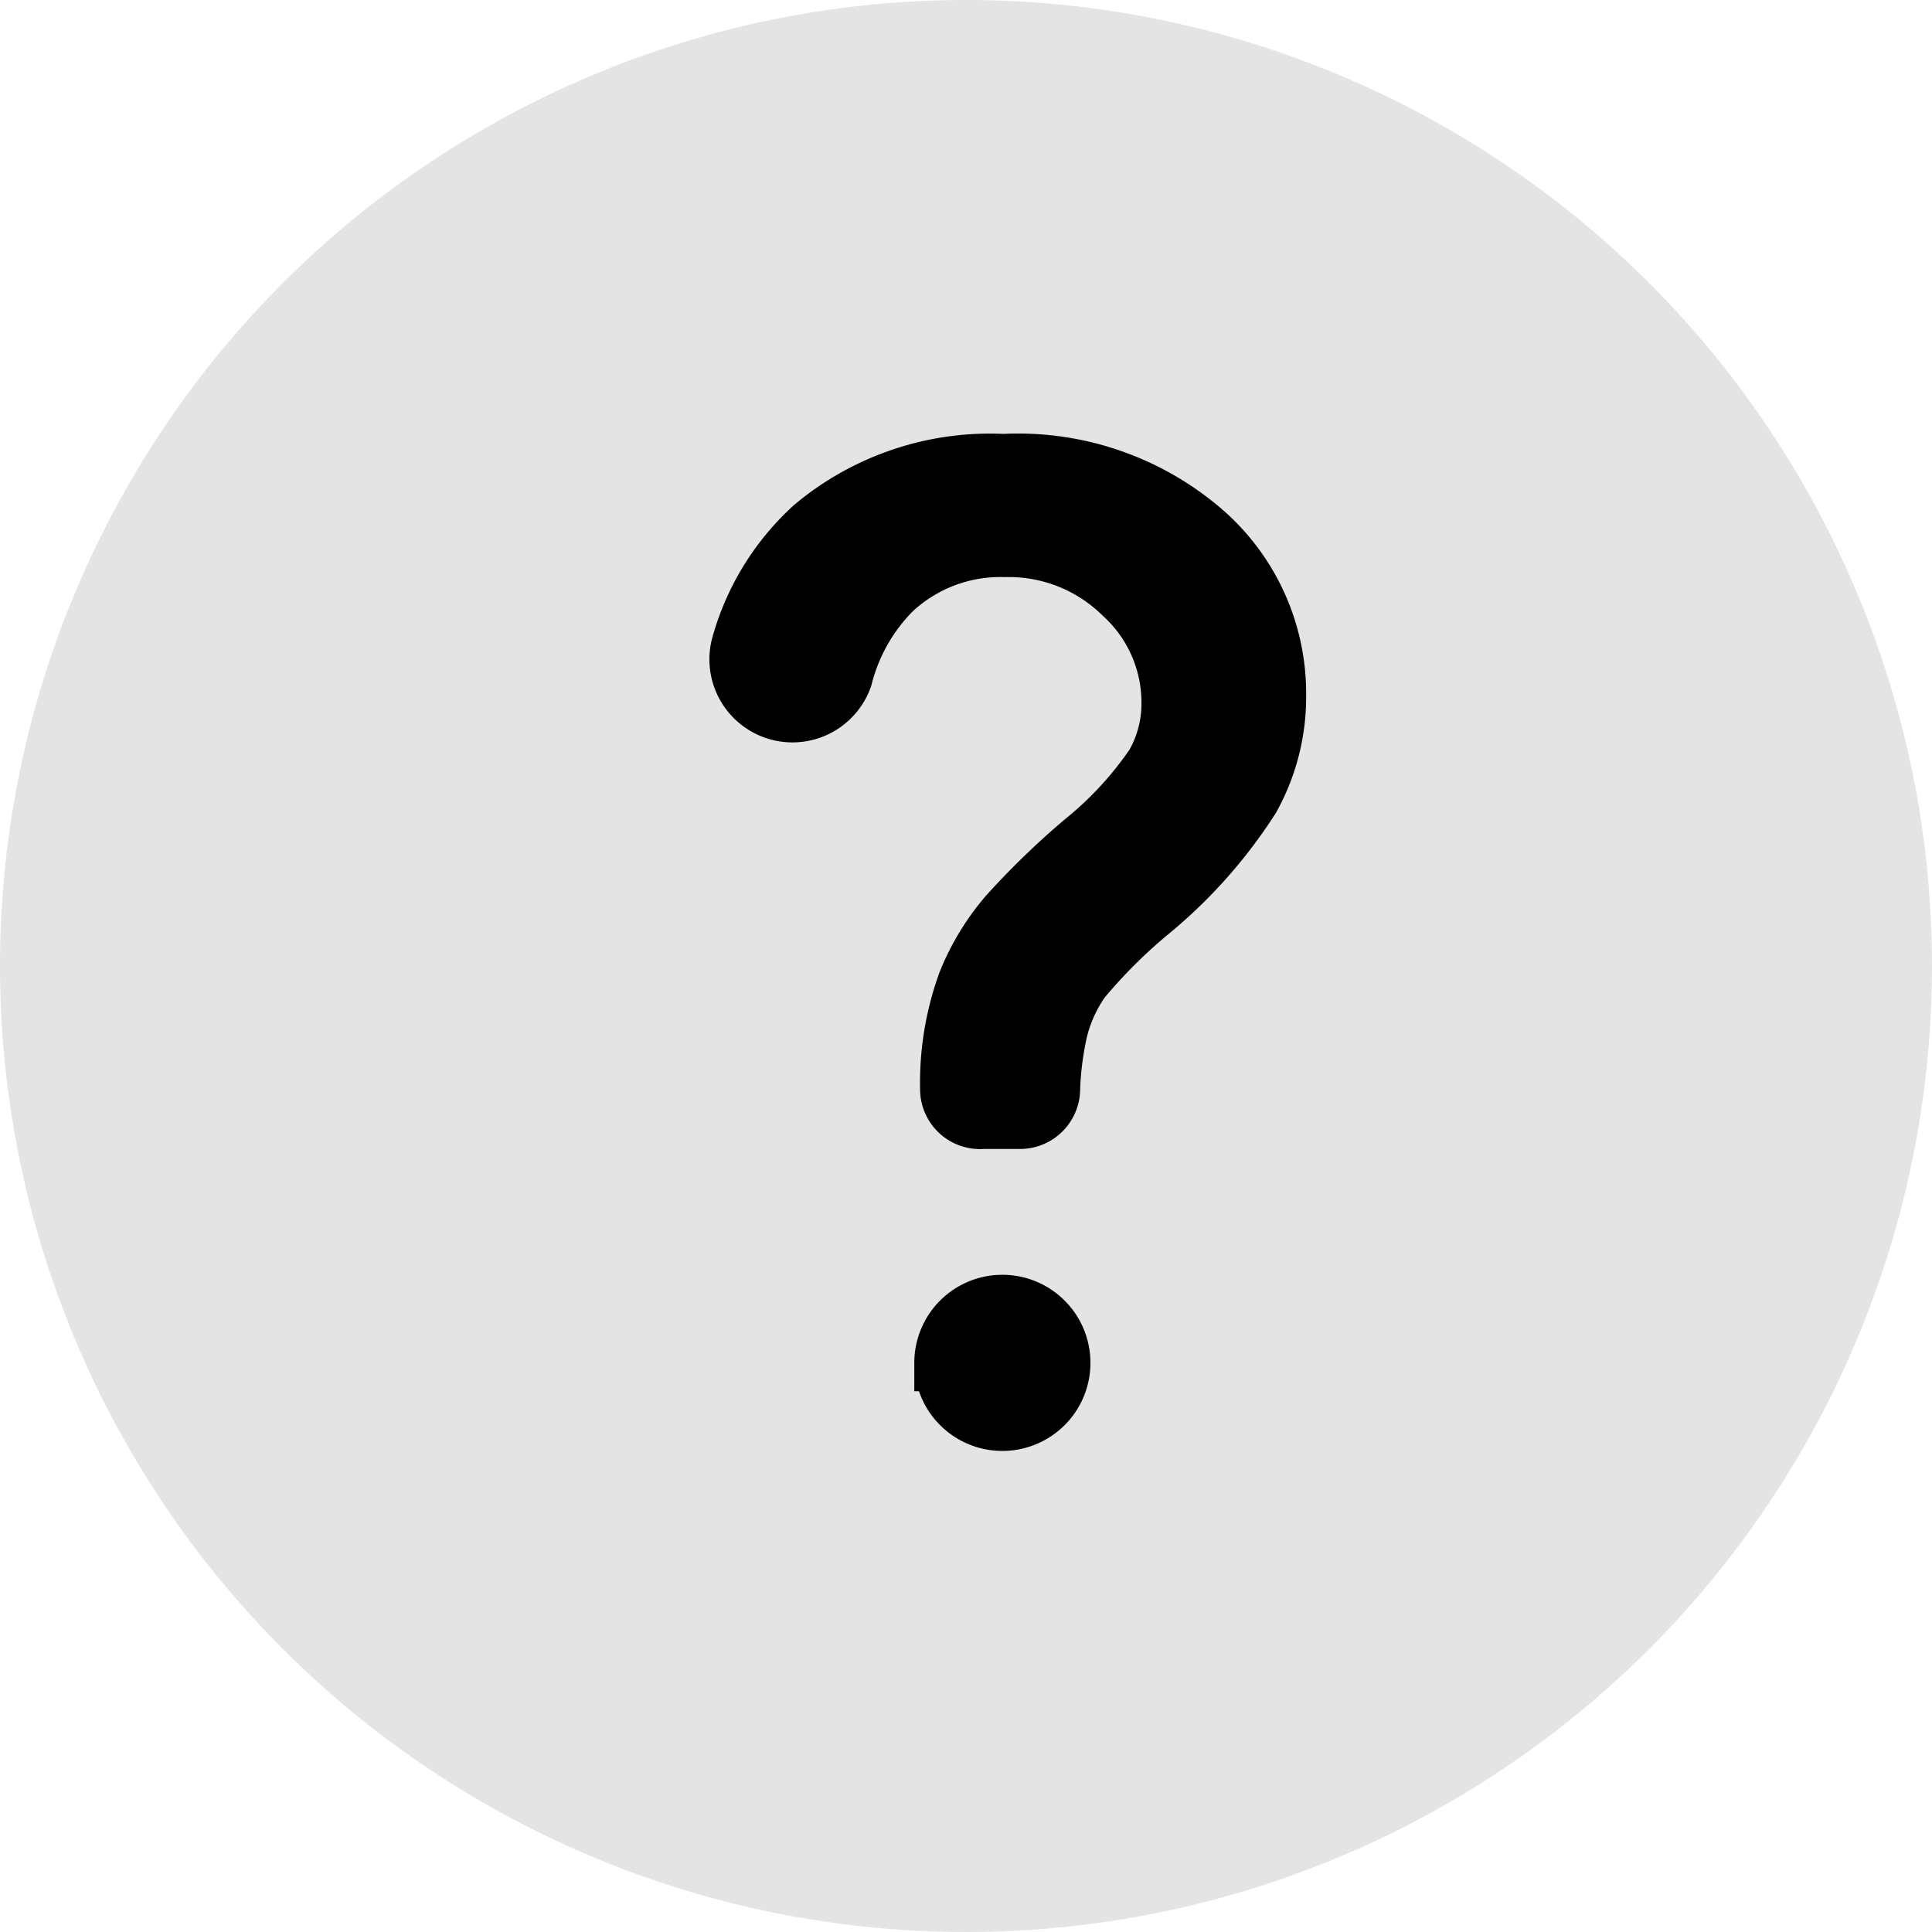 <svg xmlns="http://www.w3.org/2000/svg" width="17" height="17" viewBox="0 0 17 17">
  <g id="Group_78306" data-name="Group 78306" transform="translate(-9931.96 -1094.96)">
    <circle id="Ellipse_9578" data-name="Ellipse 9578" cx="8.5" cy="8.5" r="8.5" transform="translate(9931.96 1094.96)" fill="#e4e4e4"/>
    <g id="question" transform="translate(9938.445 1099.029)">
      <path id="Path_154758" data-name="Path 154758" d="M539.087,261.792a.277.277,0,0,1-.277-.277,2.588,2.588,0,0,1,.154-.938,2.137,2.137,0,0,1,.364-.6,6.889,6.889,0,0,1,.664-.643,3.149,3.149,0,0,0,.623-.674,1.083,1.083,0,0,0,.143-.548,1.279,1.279,0,0,0-.42-.946,1.423,1.423,0,0,0-1.03-.407,1.385,1.385,0,0,0-.984.369,1.648,1.648,0,0,0-.432.761.481.481,0,0,1-.922-.271,2.21,2.21,0,0,1,.65-1.059,2.431,2.431,0,0,1,1.673-.56,2.5,2.5,0,0,1,1.758.6,1.894,1.894,0,0,1,.656,1.45,1.837,1.837,0,0,1-.231.907,4.3,4.3,0,0,1-.9,1.01,4.6,4.6,0,0,0-.59.59,1.306,1.306,0,0,0-.2.436,2.75,2.75,0,0,0-.068.535.279.279,0,0,1-.278.264h-.346Zm-.328,2.131a.525.525,0,1,1,.525.525A.525.525,0,0,1,538.759,263.922Z" transform="translate(-536.949 -256)" stroke="#000" stroke-width="0.5"/>
    </g>
  </g>
</svg>

